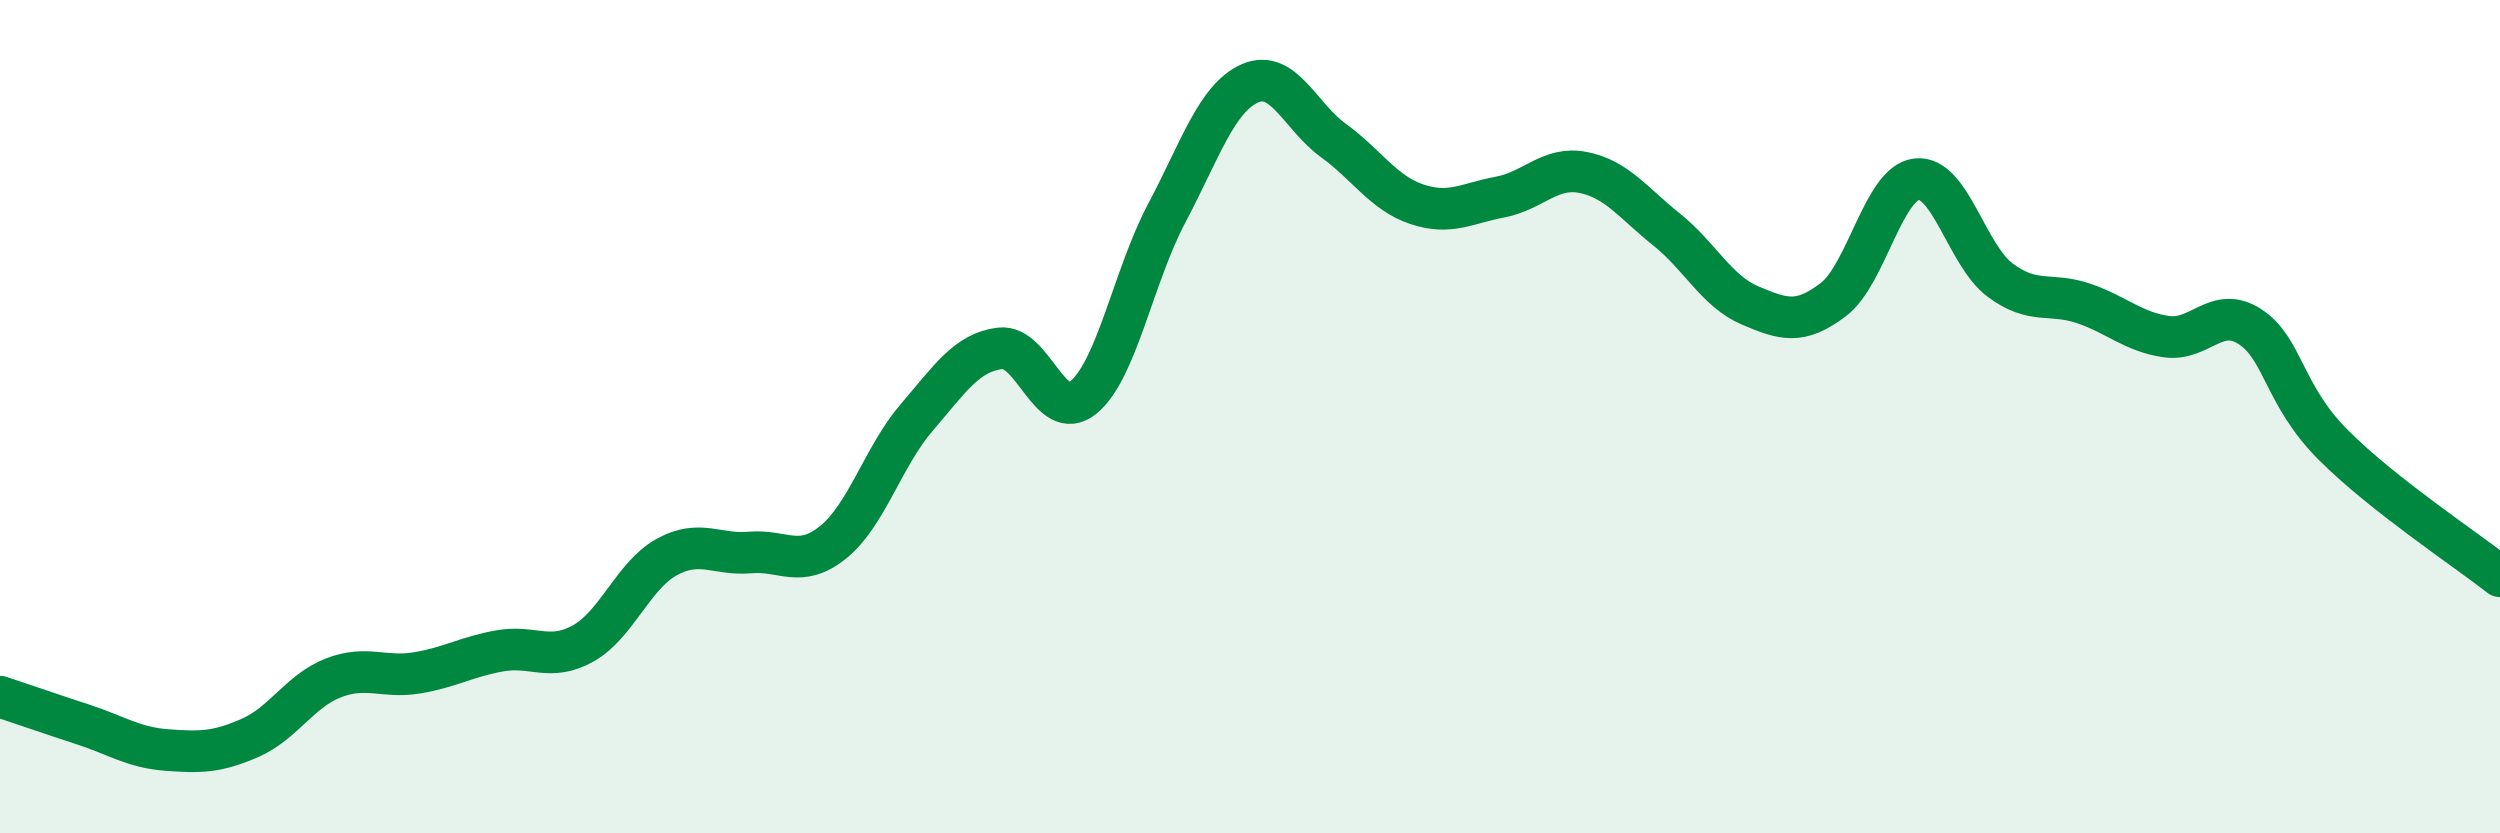 
    <svg width="60" height="20" viewBox="0 0 60 20" xmlns="http://www.w3.org/2000/svg">
      <path
        d="M 0,16.72 C 0.4,16.85 1.2,17.13 2,17.39 C 2.8,17.65 3.2,17.94 4,18 C 4.8,18.06 5.2,18.06 6,17.71 C 6.8,17.36 7.2,16.58 8,16.27 C 8.8,15.96 9.2,16.28 10,16.15 C 10.8,16.02 11.2,15.76 12,15.62 C 12.8,15.48 13.2,15.89 14,15.44 C 14.8,14.99 15.2,13.81 16,13.37 C 16.8,12.93 17.2,13.33 18,13.26 C 18.8,13.19 19.2,13.66 20,13.01 C 20.8,12.36 21.2,10.95 22,10.02 C 22.8,9.09 23.2,8.46 24,8.36 C 24.8,8.26 25.2,10.19 26,9.54 C 26.8,8.89 27.2,6.63 28,5.12 C 28.8,3.61 29.2,2.35 30,2 C 30.8,1.65 31.2,2.79 32,3.37 C 32.8,3.95 33.2,4.63 34,4.9 C 34.8,5.17 35.2,4.88 36,4.73 C 36.8,4.58 37.2,3.98 38,4.14 C 38.8,4.3 39.2,4.87 40,5.51 C 40.8,6.15 41.2,6.99 42,7.33 C 42.8,7.67 43.2,7.8 44,7.19 C 44.8,6.58 45.2,4.39 46,4.3 C 46.8,4.21 47.2,6.12 48,6.72 C 48.8,7.32 49.2,7.01 50,7.28 C 50.8,7.55 51.2,7.97 52,8.08 C 52.8,8.19 53.2,7.32 54,7.84 C 54.8,8.36 54.8,9.48 56,10.68 C 57.2,11.88 59.2,13.2 60,13.83L60 20L0 20Z"
        fill="#008740"
        opacity="0.1"
        stroke-linecap="round"
        stroke-linejoin="round"
      />
      <path
        d="M 0,16.72 C 0.4,16.85 1.2,17.13 2,17.39 C 2.8,17.65 3.2,17.94 4,18 C 4.8,18.06 5.2,18.06 6,17.71 C 6.8,17.36 7.2,16.58 8,16.27 C 8.8,15.96 9.2,16.28 10,16.15 C 10.8,16.02 11.2,15.76 12,15.62 C 12.8,15.48 13.2,15.89 14,15.44 C 14.8,14.99 15.2,13.81 16,13.37 C 16.8,12.93 17.2,13.33 18,13.26 C 18.8,13.19 19.2,13.66 20,13.01 C 20.8,12.36 21.2,10.95 22,10.02 C 22.8,9.09 23.2,8.46 24,8.36 C 24.8,8.26 25.2,10.19 26,9.54 C 26.8,8.89 27.2,6.63 28,5.12 C 28.8,3.61 29.2,2.35 30,2 C 30.8,1.65 31.2,2.79 32,3.37 C 32.8,3.95 33.2,4.63 34,4.9 C 34.8,5.17 35.2,4.88 36,4.73 C 36.8,4.58 37.2,3.98 38,4.14 C 38.8,4.3 39.2,4.87 40,5.51 C 40.8,6.15 41.2,6.99 42,7.33 C 42.8,7.67 43.2,7.8 44,7.19 C 44.8,6.58 45.2,4.39 46,4.3 C 46.8,4.21 47.2,6.12 48,6.72 C 48.8,7.32 49.2,7.01 50,7.28 C 50.8,7.55 51.2,7.97 52,8.08 C 52.8,8.19 53.2,7.32 54,7.84 C 54.8,8.36 54.8,9.48 56,10.68 C 57.2,11.88 59.2,13.2 60,13.83"
        stroke="#008740"
        stroke-width="1"
        fill="none"
        stroke-linecap="round"
        stroke-linejoin="round"
      />
    </svg>
  
